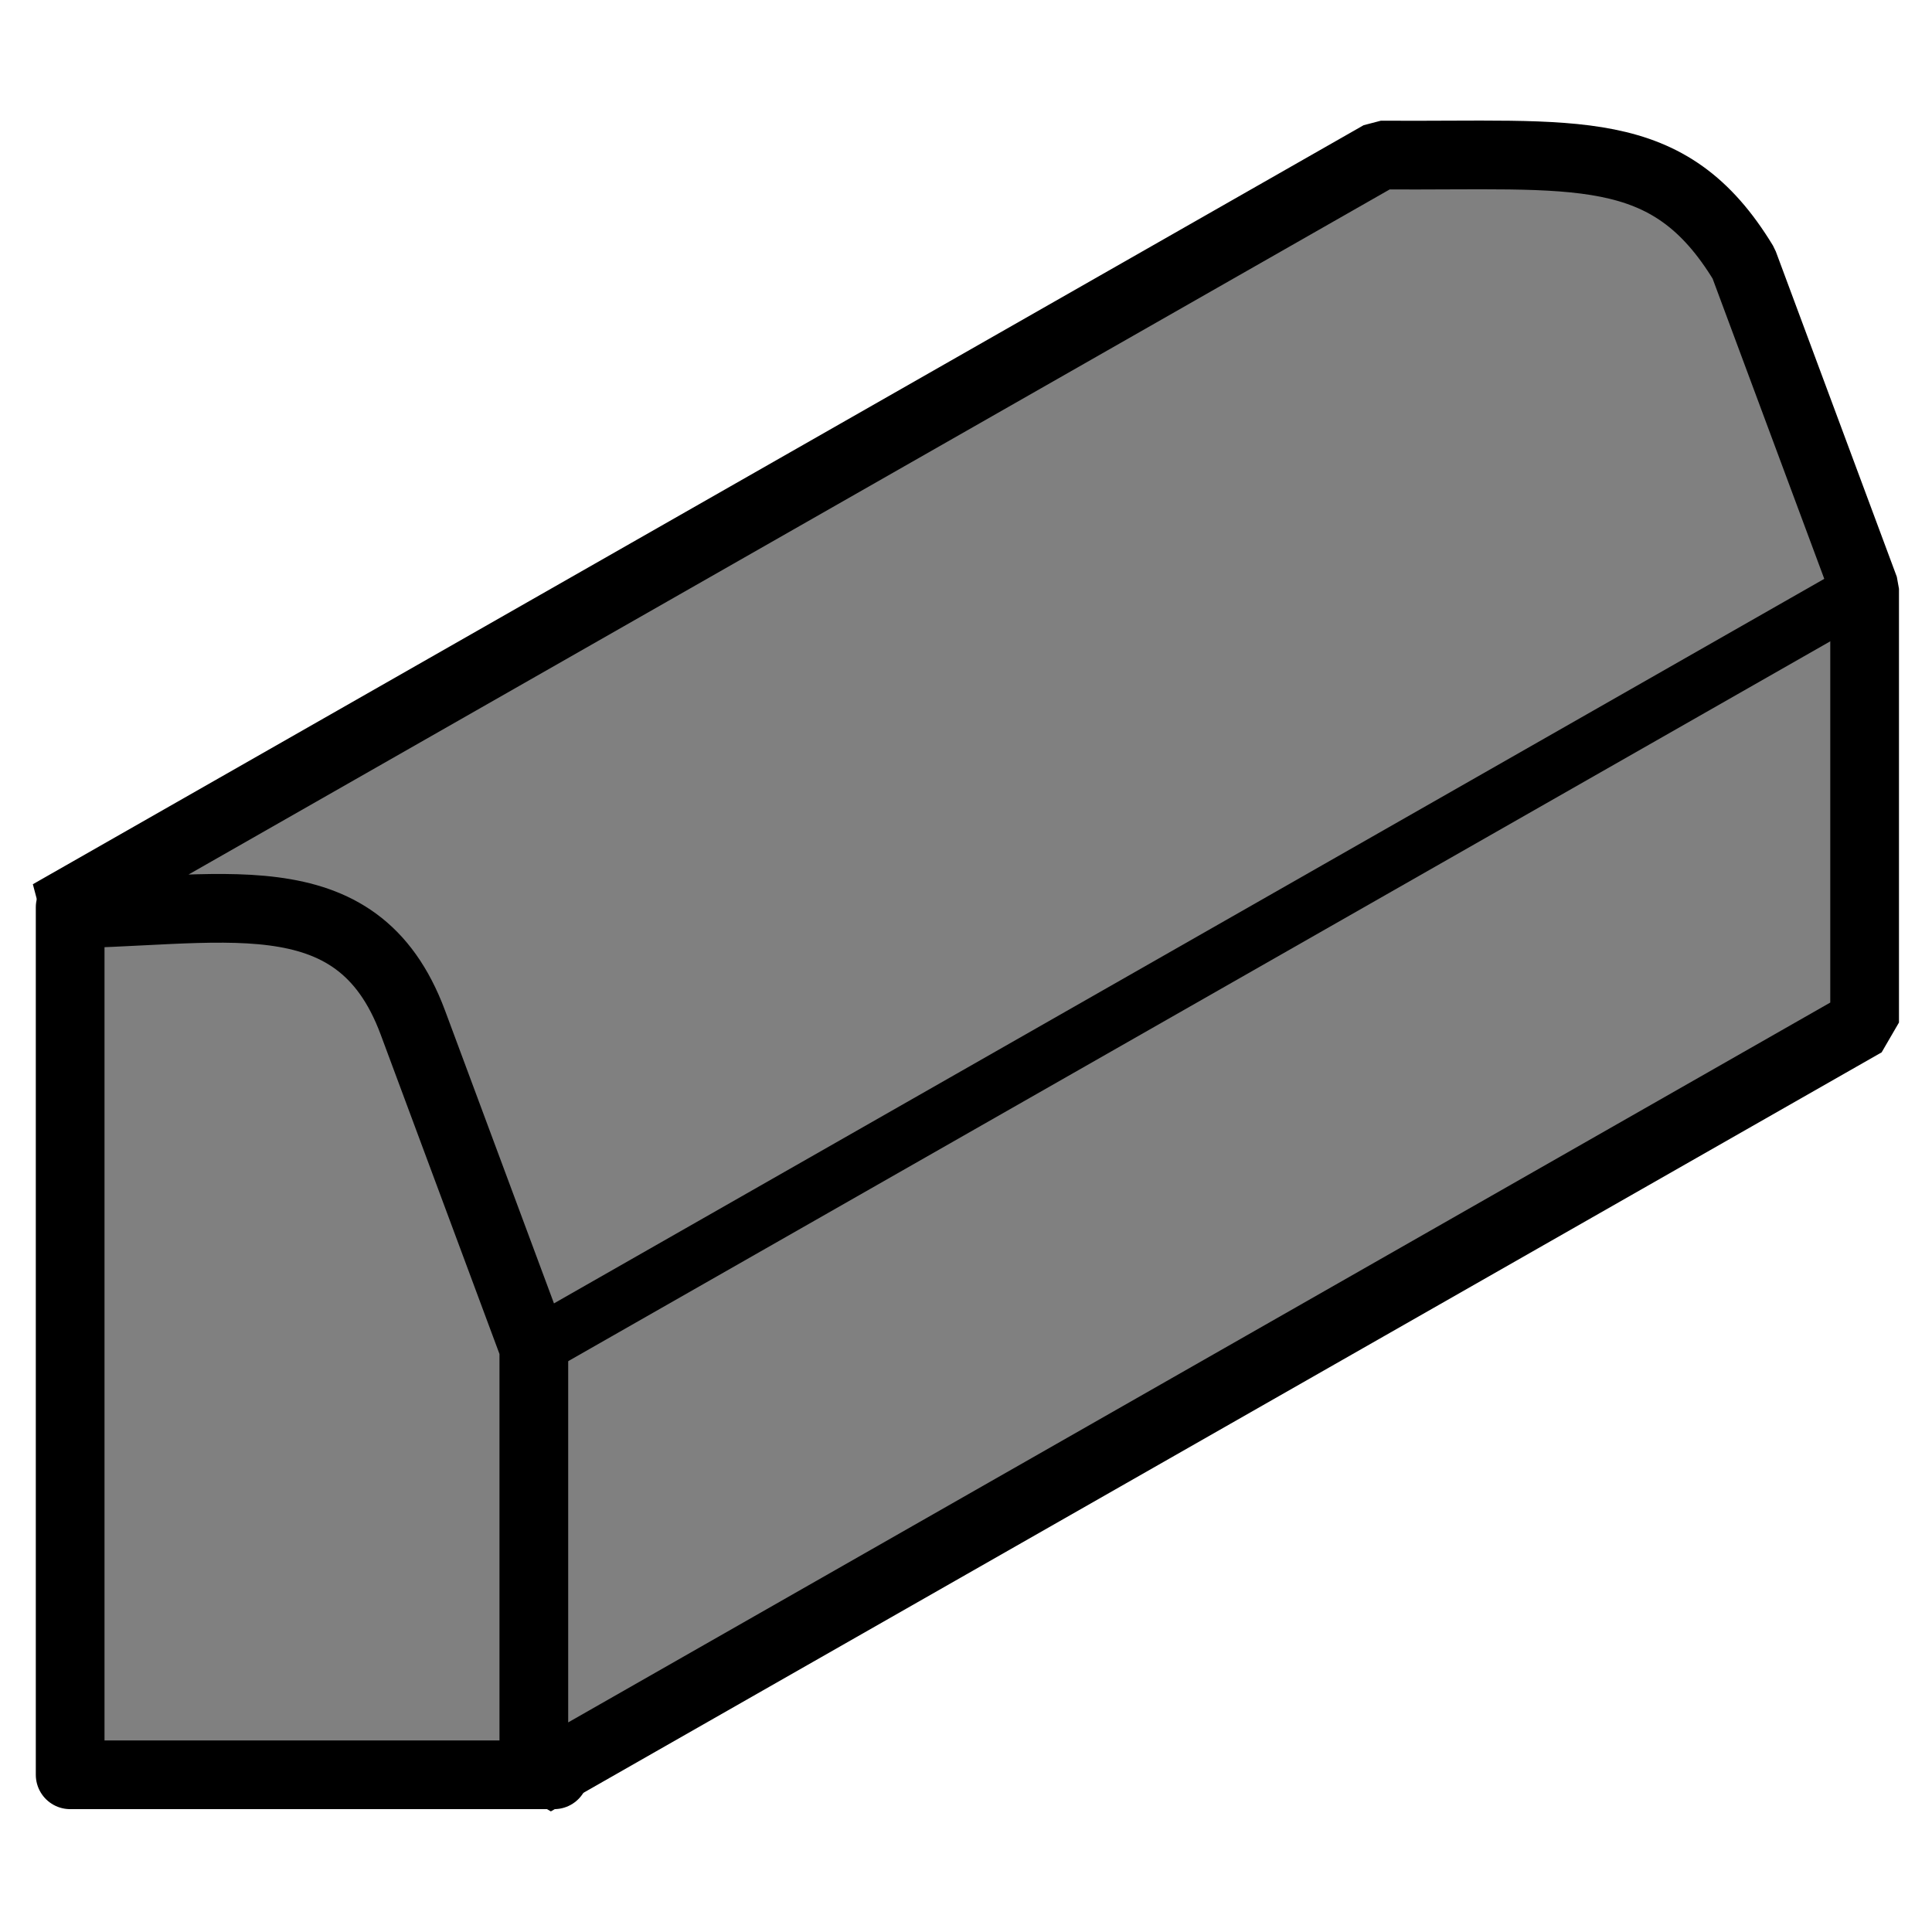 <?xml version="1.0" encoding="UTF-8" standalone="no"?>
<svg
   xmlns:dc="http://purl.org/dc/elements/1.1/"
   xmlns:cc="http://creativecommons.org/ns#"
   xmlns:rdf="http://www.w3.org/1999/02/22-rdf-syntax-ns#"
   xmlns:svg="http://www.w3.org/2000/svg"
   xmlns="http://www.w3.org/2000/svg"
   xmlns:sodipodi="http://sodipodi.sourceforge.net/DTD/sodipodi-0.dtd"
   xmlns:inkscape="http://www.inkscape.org/namespaces/inkscape"
   width="16"
   height="16"
   id="svg2"
   version="1.1"
   inkscape:version="1.0.1 (3bc2e813f5, 2020-09-07)"
   sodipodi:docname="KerbIcon.svg">
  <defs
     id="defs4" />
  <sodipodi:namedview
     id="base"
     pagecolor="#ffffff"
     bordercolor="#666666"
     borderopacity="1.0"
     inkscape:pageopacity="0.0"
     inkscape:pageshadow="2"
     inkscape:zoom="32"
     inkscape:cx="4.775012"
     inkscape:cy="8.2391685"
     inkscape:document-units="px"
     inkscape:current-layer="layer1"
     showgrid="false"
     fit-margin-top="0"
     fit-margin-left="0"
     fit-margin-right="0"
     fit-margin-bottom="0"
     inkscape:window-width="2160"
     inkscape:window-height="1346"
     inkscape:window-x="-11"
     inkscape:window-y="-11"
     inkscape:window-maximized="1"
     inkscape:document-rotation="0">
    <inkscape:grid
       type="xygrid"
       id="grid2985"
       empspacing="5"
       visible="true"
       enabled="true"
       snapvisiblegridlinesonly="true"
       originx="-334.844"
       originy="-479.737"
       spacingx="1"
       spacingy="1" />
  </sodipodi:namedview>
  <g
     inkscape:label="Layer 1"
     inkscape:groupmode="layer"
     id="layer1"
     transform="translate(-334.844,-558.619)">
    <g
       id="g837"
       transform="translate(0.272,0.995)">
      <path
         style="fill:#808080;fill-opacity:1;stroke:#000000;stroke-width:0.569;stroke-linecap:butt;stroke-linejoin:round;stroke-miterlimit:4;stroke-dasharray:none;stroke-opacity:1"
         d="m 335.153,572.322 h 4.008 v -3.592 l -1.192,-3.535 -0.812,-0.057 h -2.004 z"
         id="path2987"
         inkscape:connector-curvature="0"
         sodipodi:nodetypes="ccccccc" />
      <path
         style="fill:#808080;fill-opacity:1;stroke:#000000;stroke-width:0.569;stroke-linecap:butt;stroke-linejoin:bevel;stroke-miterlimit:4;stroke-dasharray:none;stroke-opacity:1"
         d="m 334.985,565.194 11.021,-6.286 c 1.626,0.012 2.381,-0.133 3.006,0.898 l 1.002,2.694 v 3.592 l -11.021,6.286 v -3.592 l -1.002,-2.694 c -0.468,-1.258 -1.612,-0.898 -3.006,-0.898 z"
         id="path3777"
         inkscape:connector-curvature="0"
         sodipodi:nodetypes="cccccccsc" />
      <path
         style="fill:none;stroke:#000000;stroke-width:0.474;stroke-linecap:butt;stroke-linejoin:miter;stroke-miterlimit:4;stroke-dasharray:none;stroke-opacity:1"
         d="m 338.993,568.786 11.021,-6.286"
         id="path3757"
         inkscape:connector-curvature="0" />
    </g>
  </g>
</svg>
